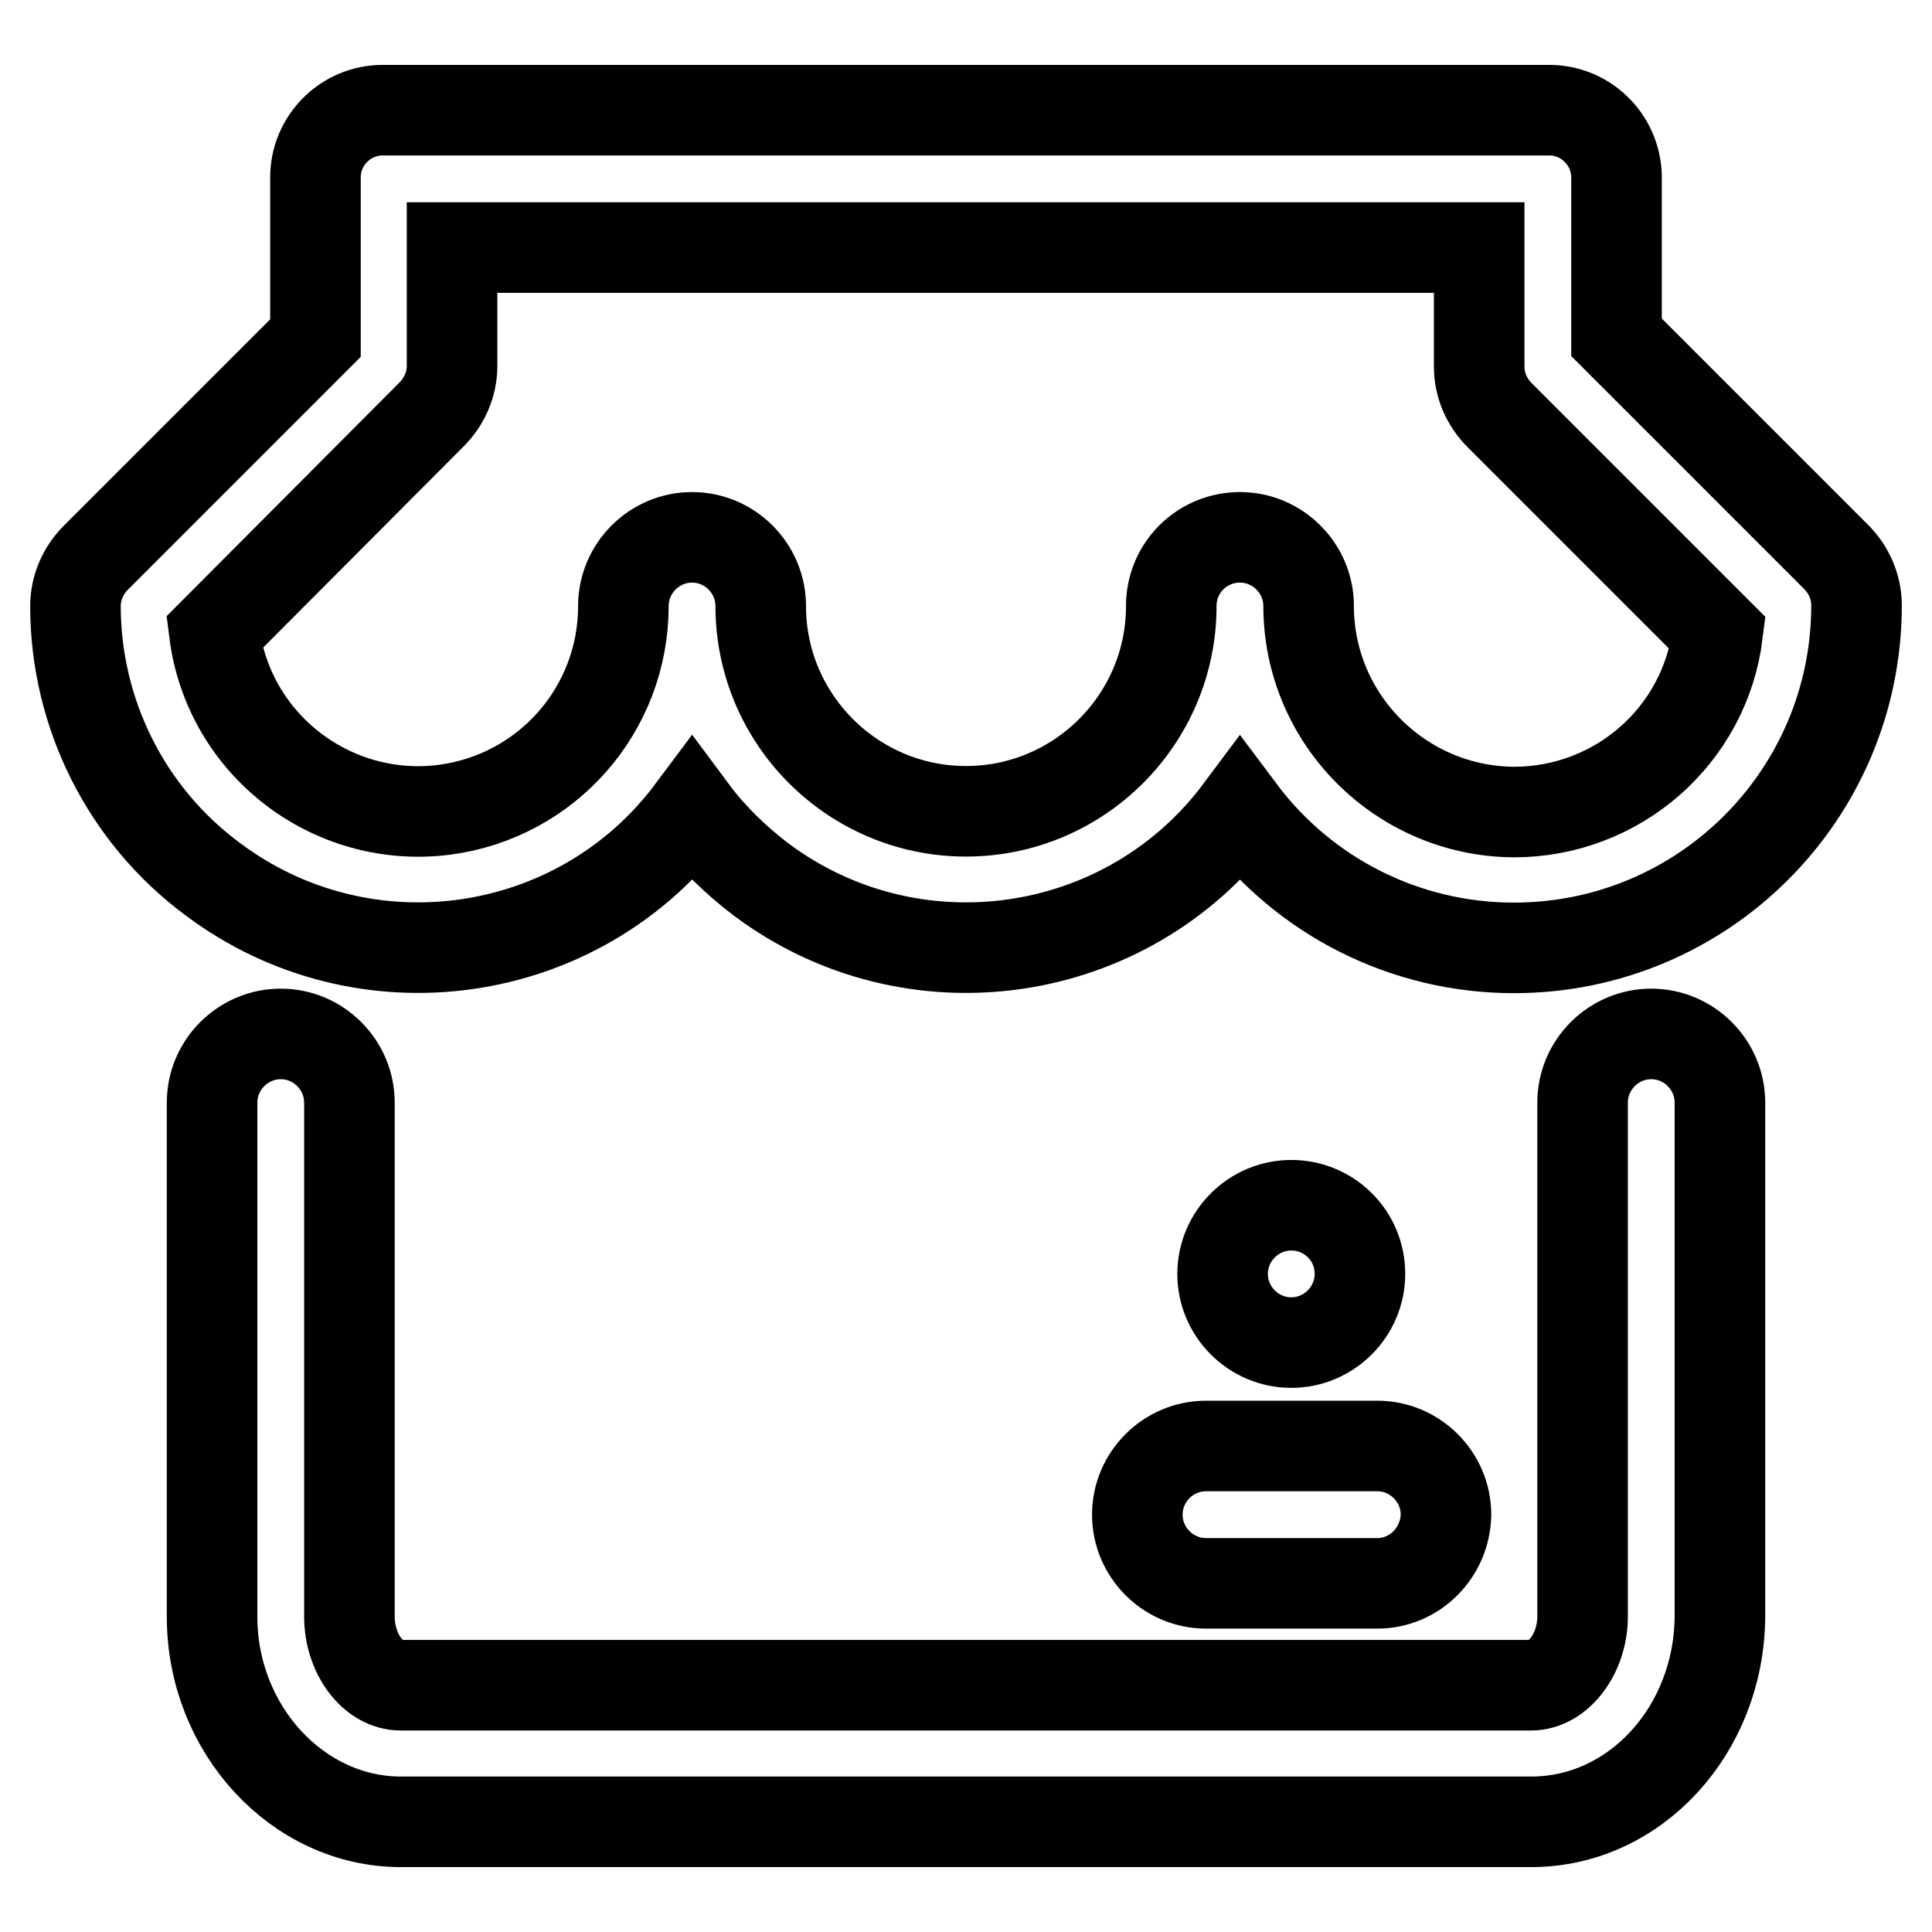 <?xml version="1.0" encoding="utf-8"?>
<!-- Svg Vector Icons : http://www.onlinewebfonts.com/icon -->
<!DOCTYPE svg PUBLIC "-//W3C//DTD SVG 1.1//EN" "http://www.w3.org/Graphics/SVG/1.1/DTD/svg11.dtd">
<svg version="1.1" xmlns="http://www.w3.org/2000/svg" xmlns:xlink="http://www.w3.org/1999/xlink" x="0px" y="0px" viewBox="0 0 256 256" enable-background="new 0 0 256 256" xml:space="preserve">
<g> <path stroke-width="12" fill-opacity="0" stroke="#000000"  d="M202.9,241.4H53.1c-13.6,0-25-12.2-25-27.2v-68.1c0-5,4.1-9.1,9.1-9.1c5,0,9.1,4.1,9.1,9.1v68.1 c0,4.9,3.1,9.1,6.8,9.1h149.8c3.6,0,6.8-4.2,6.8-9.1v-68.1c0-5,4.1-9.1,9.1-9.1s9.1,4.1,9.1,9.1v68.1 C227.8,229.2,216.7,241.4,202.9,241.4z M200.6,125.6c-14.3,0-27.7-6.7-36.3-18.2c-15,20.1-43.5,24.1-63.5,9.1 c-3.4-2.6-6.5-5.6-9.1-9.1c-15,20.1-43.5,24.1-63.5,9.1C16.7,108,10,94.5,10,80.3c0-2.4,1-4.7,2.7-6.4l29.1-29.1V23.5 c0-4.9,4-8.9,8.9-8.9c0,0,0.1,0,0.1,0h154.3c4.9-0.1,9,3.8,9.1,8.8c0,0,0,0.1,0,0.1v21.2l29.1,29.1c1.7,1.7,2.7,4,2.7,6.4 C246,105.3,225.7,125.6,200.6,125.6z M164.3,71.2c5,0,9.1,4.1,9.1,9.1c0,15,12.2,27.2,27.2,27.3c13.7,0,25.3-10.1,27-23.7 l-28.9-28.9c-1.7-1.7-2.7-4-2.7-6.4V32.8H59.9v15.7c0,2.4-1,4.7-2.7,6.4L28.4,83.8c1.9,14.9,15.6,25.4,30.5,23.5 c13.6-1.8,23.7-13.3,23.7-27c0-5,4.1-9.1,9.1-9.1s9.1,4.1,9.1,9.1c0,15,12.2,27.2,27.2,27.2s27.2-12.2,27.2-27.2 C155.2,75.2,159.3,71.2,164.3,71.2z M182.5,209.8h-22.7c-5,0-9.1-4.1-9.1-9.1c0-5,4.1-9.1,9.1-9.1h22.7c5,0,9.1,4.1,9.1,9.1 C191.5,205.7,187.5,209.8,182.5,209.8z M171.1,159.7c-5,0-9.1,4.1-9.1,9.1c0,5,4.1,9.1,9.1,9.1s9.1-4.1,9.1-9.1 C180.2,163.7,176.1,159.7,171.1,159.7z"/></g>
</svg>